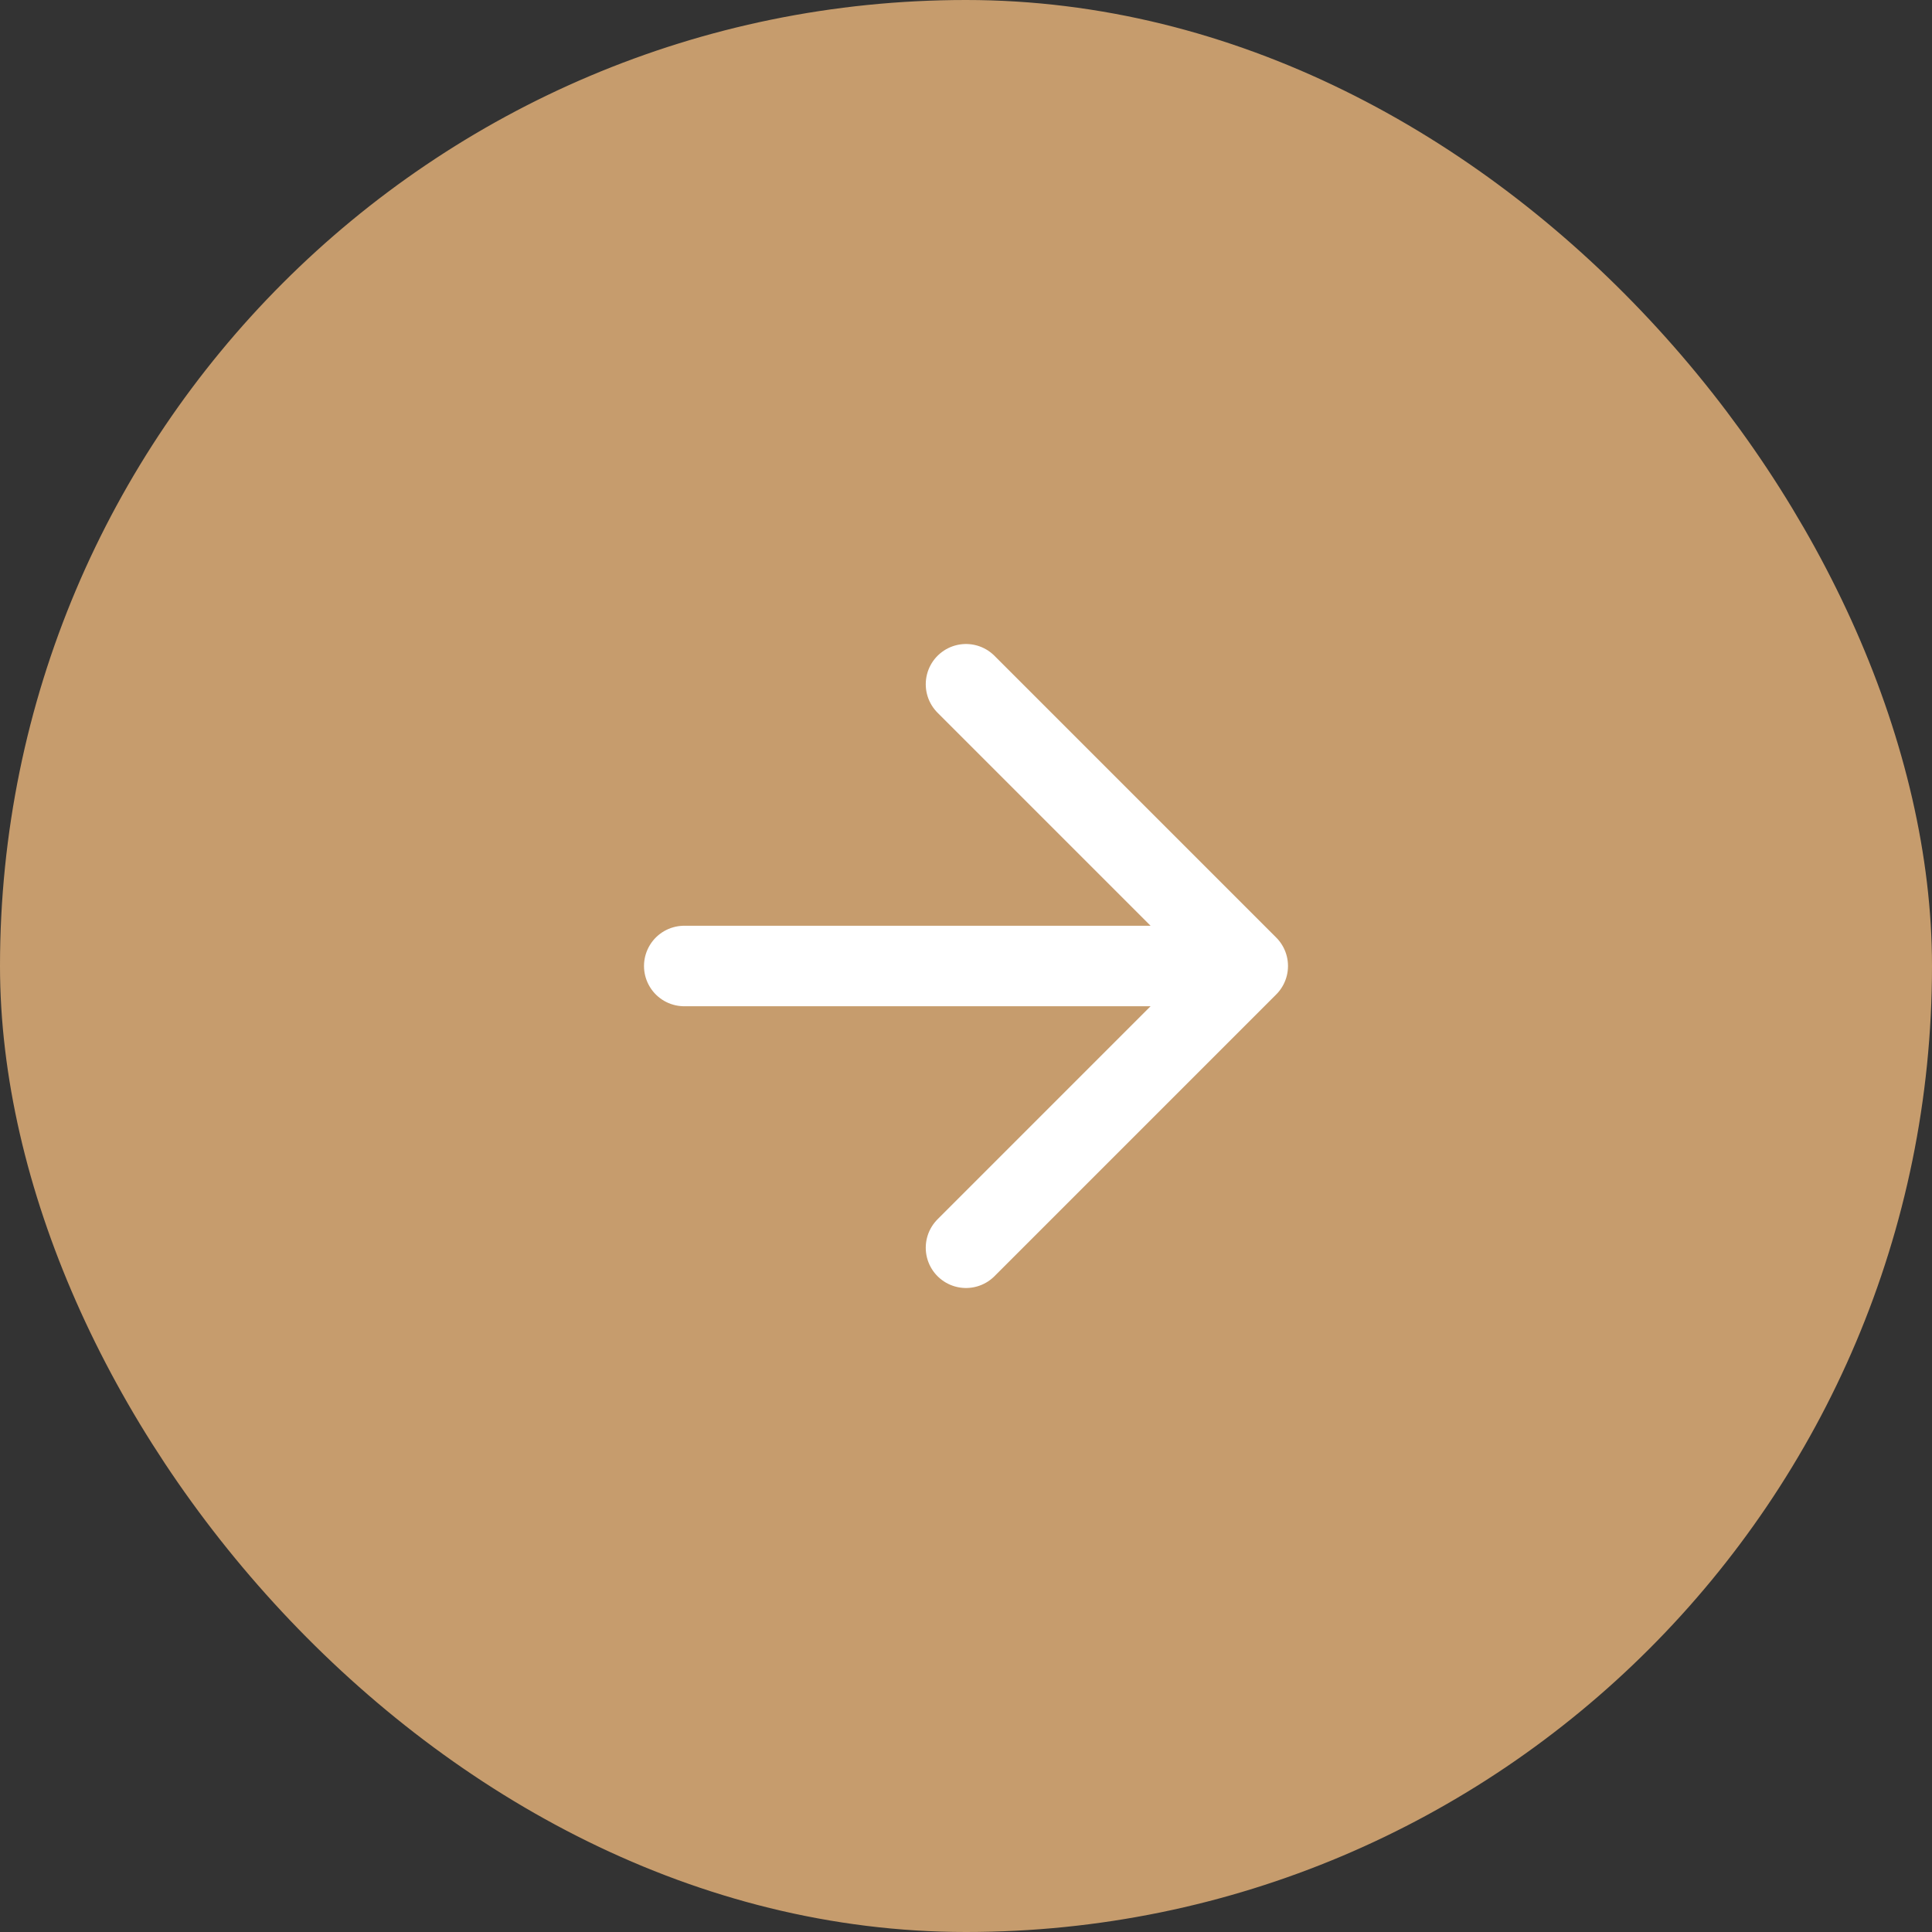<?xml version="1.0" encoding="UTF-8"?>
<svg xmlns="http://www.w3.org/2000/svg" width="48" height="48" viewBox="0 0 48 48" fill="none">
  <rect x="0" y="0" width="48" height="48" fill="#333333" stroke="none"/>
  <rect x="1" y="1" width="46" height="46" rx="23" fill="#C69C6D"></rect>
  <rect x="1" y="1" width="46" height="46" rx="23" stroke="#C69C6D" stroke-width="2"></rect>
  <path d="M17 24H31M31 24L24 17M31 24L24 31" stroke="white" stroke-width="2" stroke-linecap="round" stroke-linejoin="round"></path>
</svg>
